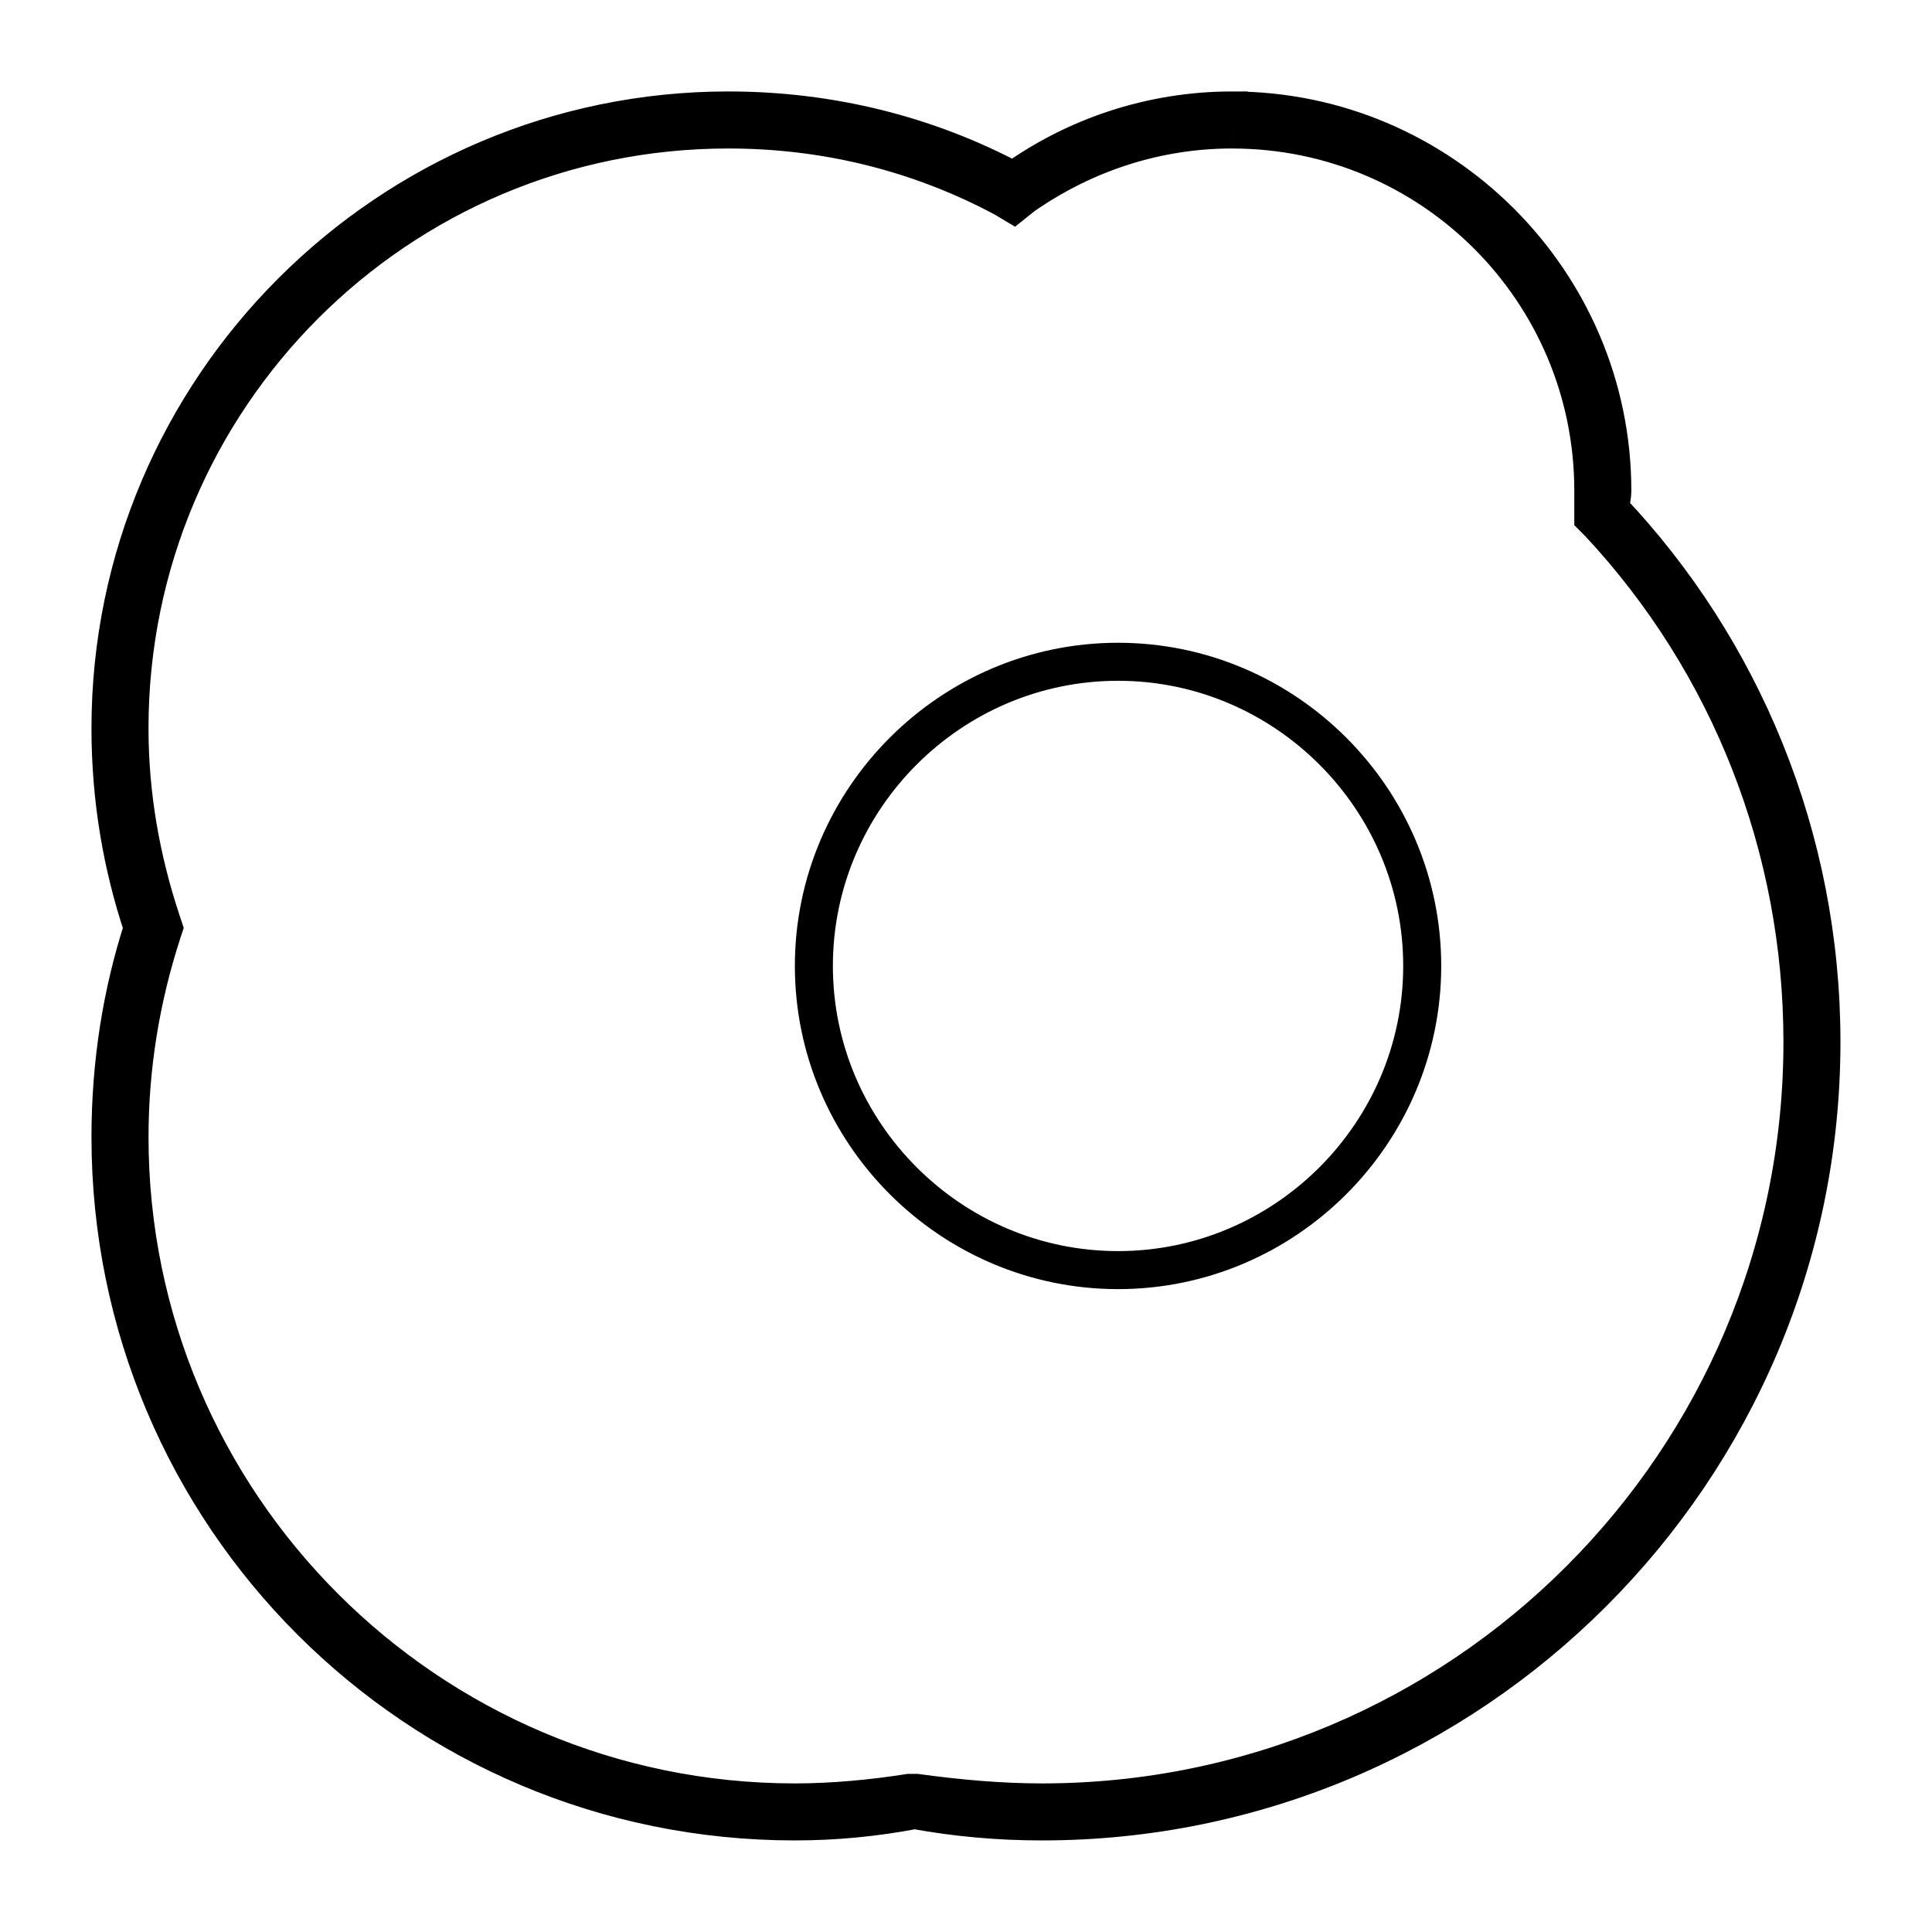 <?xml version="1.0" encoding="UTF-8"?>
<!-- Uploaded to: ICON Repo, www.iconrepo.com, Generator: ICON Repo Mixer Tools -->
<svg width="800px" height="800px" version="1.1" viewBox="144 144 512 512" xmlns="http://www.w3.org/2000/svg">
 <defs>
  <clipPath id="a">
   <path d="m148.09 148.09h503.81v503.81h-503.81z"/>
  </clipPath>
 </defs>
 <g clip-path="url(#a)">
  <path transform="matrix(5.038 0 0 5.038 148.09 148.09)" d="m64 6c10.5 0 19 8.5 19 19v0.6 0.4 0.4l0.3 0.3c6.901 7.4 10.701 17.099 10.701 27.3 0 22.1-17.9 40-40 40-2.2 0-4.4-0.2-6.6-0.5h-0.4c-1.9 0.3-4.001 0.5-6 0.5-19.3 0-35-15.7-35-35.001 0-3.7 0.6-7.3 1.7-10.7l0.099-0.3-0.1-0.3c-1.1-3.3-1.7-6.7-1.7-10.2 0-17.4 14.1-31.5 31.5-31.5 5.1 0 10 1.2 14.5 3.6l0.5 0.3 0.5-0.4c3.3-2.3 7.1-3.5 11-3.5m-6 60c8.8 0 16-7.2 16-16 0-8.8-7.2-16-16-16-8.8 0-16 7.2-16 16 0 8.799 7.2 16 16 16m6-61c-4.3 0-8.3 1.4-11.5 3.7-4.5-2.401-9.6-3.7-15-3.7-17.9 0-32.5 14.6-32.5 32.5 0 3.7 0.6 7.2 1.7 10.5-1.1 3.4-1.7 7.1-1.7 11 0 19.9 16.1 36 36 36 2.1 0 4.2-0.2 6.3-0.6 2.2 0.4 4.4 0.6 6.7 0.6 22.6 0 41-18.4 41-41 0-10.8-4.2-20.7-11.1-28 0-0.3 0.1-0.7 0.1-1 0-10.999-9-19.999-20-19.999z" fill="none" stroke="#000000" stroke-miterlimit="10" stroke-width="2"/>
 </g>
</svg>